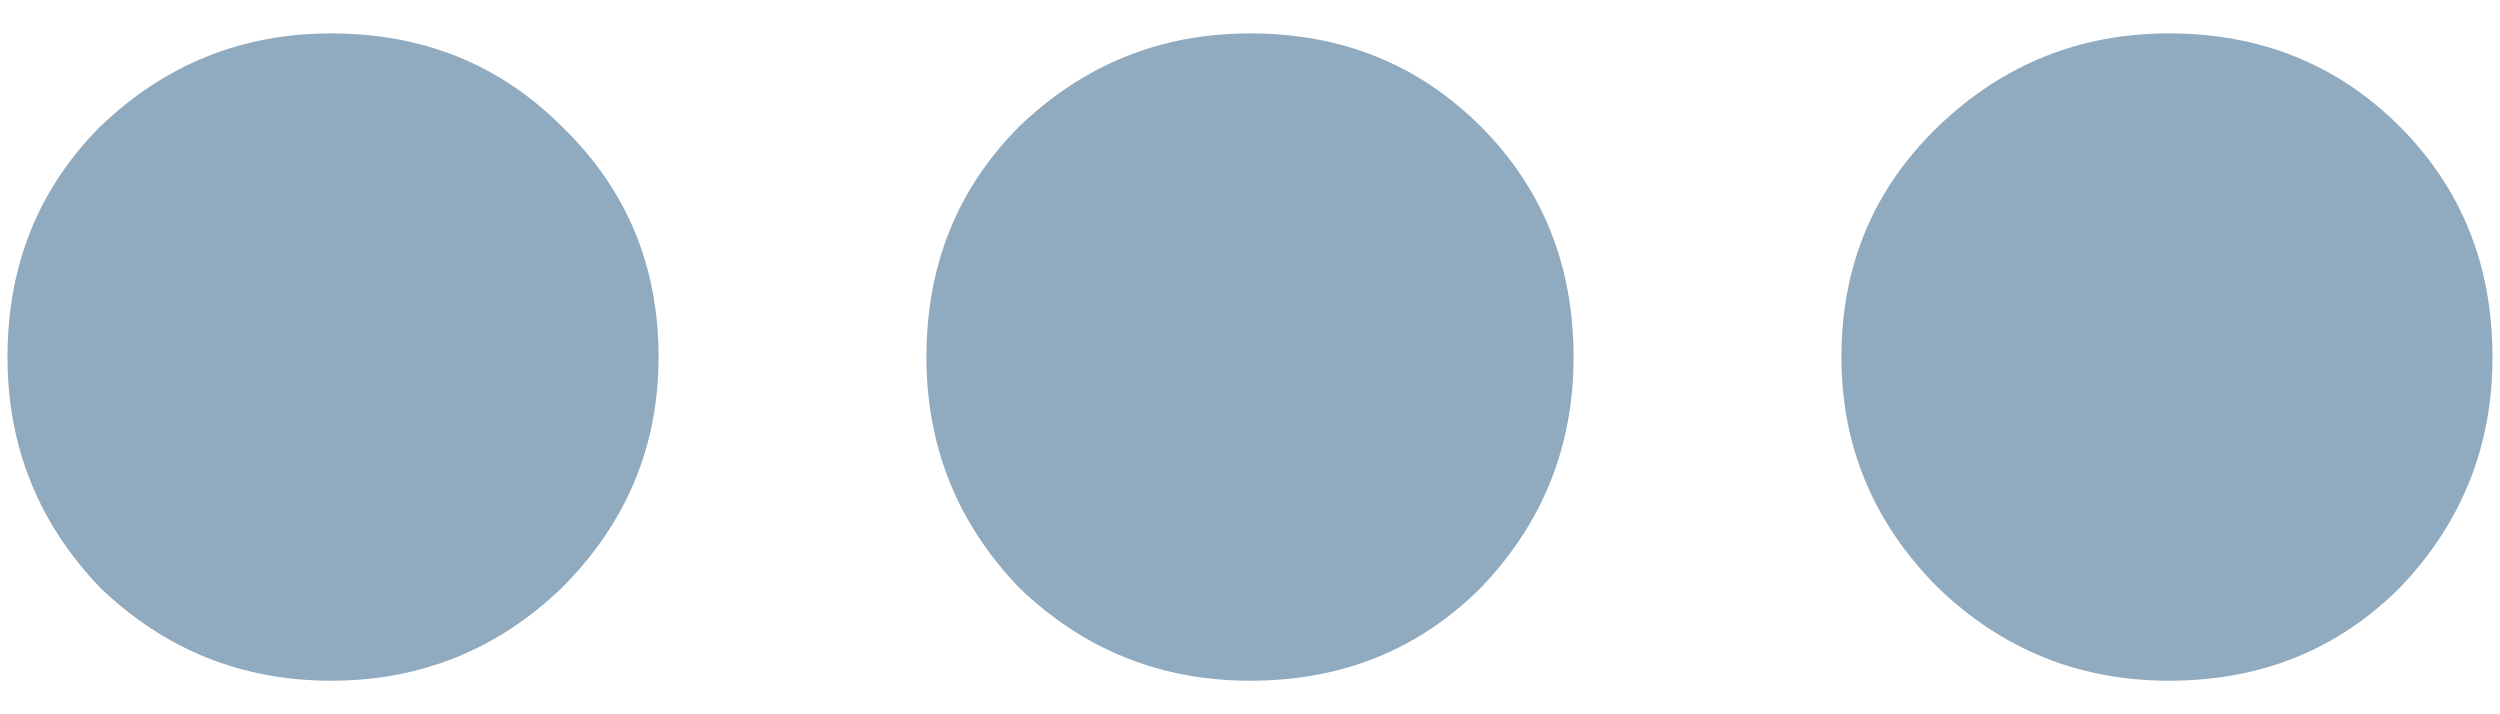 <svg width="14" height="4" viewBox="0 0 14 4" fill="none" xmlns="http://www.w3.org/2000/svg">
<path d="M1.854 3.812C1.354 3.812 0.924 3.639 0.562 3.292C0.215 2.931 0.042 2.5 0.042 2C0.042 1.486 0.215 1.056 0.562 0.708C0.924 0.361 1.354 0.187 1.854 0.187C2.368 0.187 2.799 0.361 3.146 0.708C3.507 1.056 3.688 1.486 3.688 2C3.688 2.5 3.507 2.931 3.146 3.292C2.785 3.639 2.354 3.812 1.854 3.812ZM7 3.812C6.5 3.812 6.069 3.639 5.708 3.292C5.361 2.931 5.188 2.5 5.188 2C5.188 1.486 5.361 1.056 5.708 0.708C6.069 0.361 6.5 0.187 7 0.187C7.514 0.187 7.944 0.361 8.292 0.708C8.639 1.056 8.812 1.486 8.812 2C8.812 2.5 8.639 2.931 8.292 3.292C7.944 3.639 7.514 3.812 7 3.812ZM12.146 3.812C11.646 3.812 11.215 3.639 10.854 3.292C10.493 2.931 10.312 2.5 10.312 2C10.312 1.486 10.493 1.056 10.854 0.708C11.215 0.361 11.646 0.187 12.146 0.187C12.66 0.187 13.09 0.361 13.438 0.708C13.785 1.056 13.958 1.486 13.958 2C13.958 2.5 13.785 2.931 13.438 3.292C13.09 3.639 12.66 3.812 12.146 3.812Z" fill="#90AAC0"/>
</svg>
